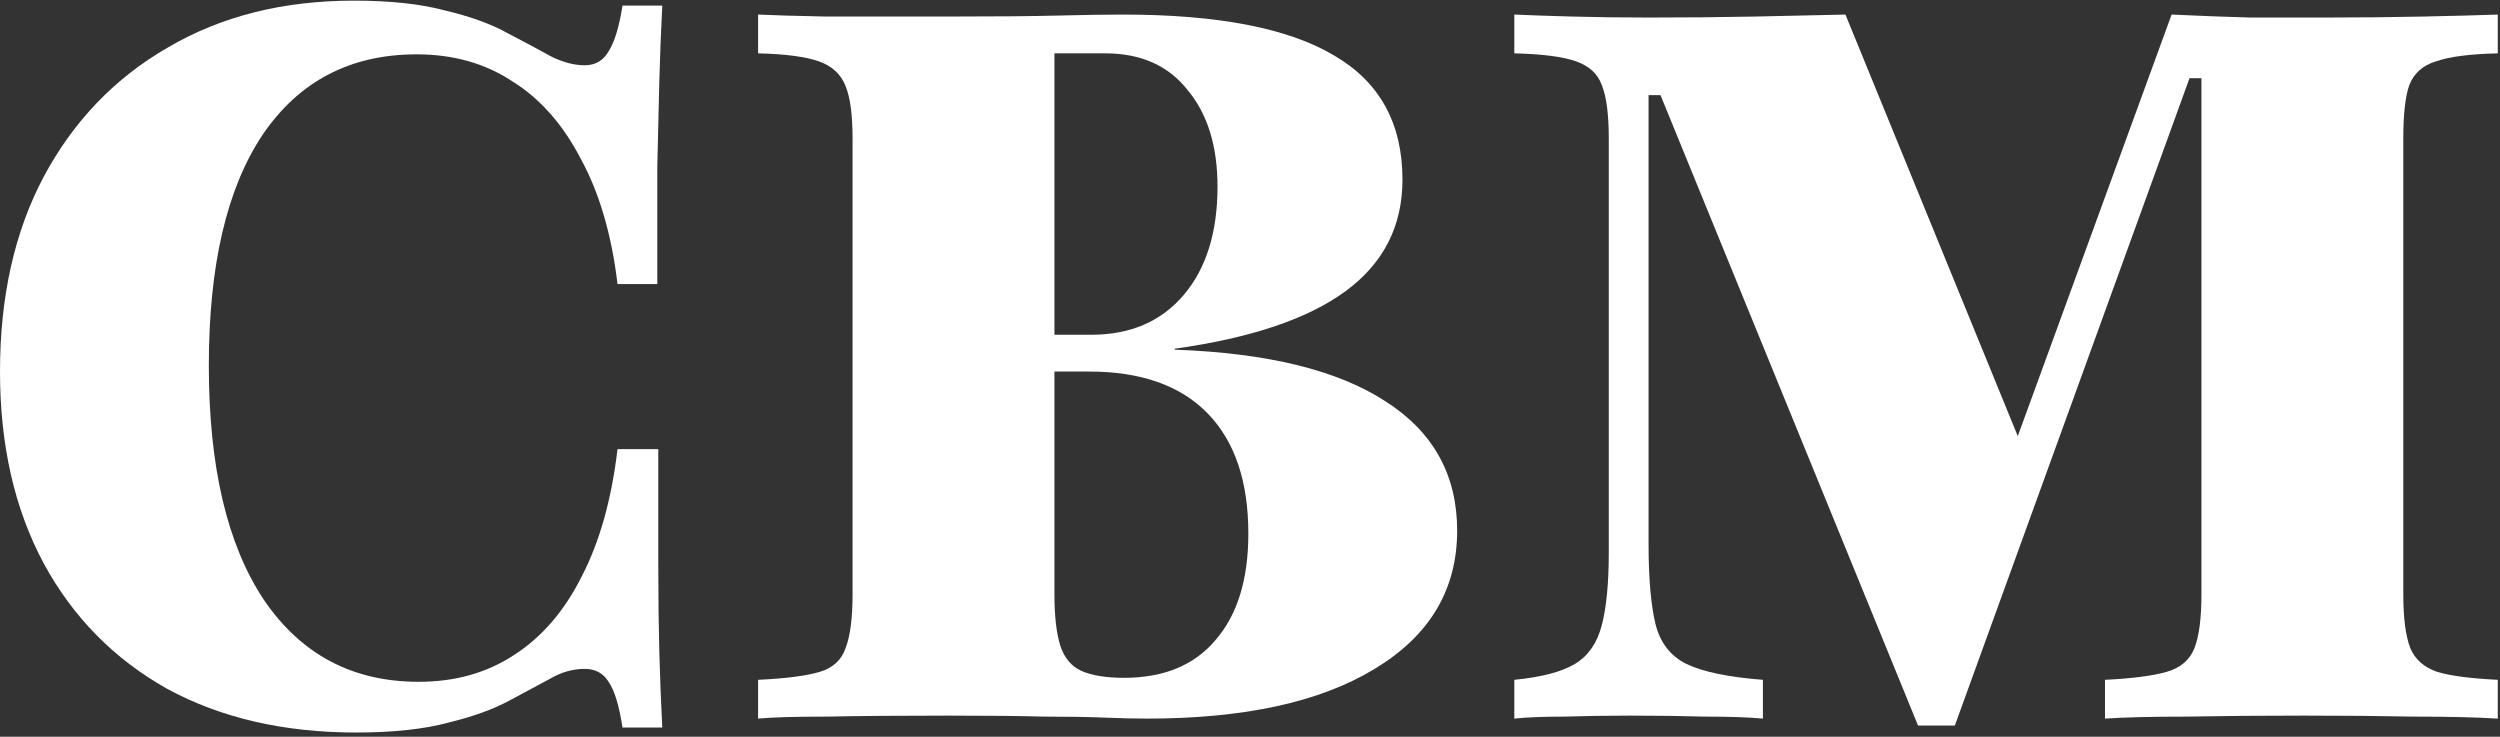 <?xml version="1.0" encoding="UTF-8"?>
<svg xmlns="http://www.w3.org/2000/svg" width="414" height="122" viewBox="0 0 414 122" fill="none">
  <rect x="0" y="0" width="414" height="122" fill="#333333" stroke="none"/>
  <path d="M317.627 120.153L274.977 15.75H273.001V90.018C273.001 95.726 273.385 100.172 274.153 103.356C274.922 106.43 276.623 108.626 279.258 109.943C282.003 111.26 286.229 112.139 291.938 112.578V119C289.633 118.78 286.449 118.671 282.387 118.671C278.325 118.561 274.208 118.506 270.037 118.506C266.194 118.506 262.517 118.561 259.003 118.671C255.6 118.671 252.856 118.78 250.77 119V112.578C255.271 112.139 258.619 111.26 260.815 109.943C263.011 108.626 264.493 106.485 265.261 103.521C266.03 100.557 266.414 96.55 266.414 91.5V22.996C266.414 18.934 266.03 15.97 265.261 14.103C264.602 12.237 263.175 10.92 260.98 10.151C258.784 9.383 255.381 8.944 250.77 8.834V2.412C253.185 2.521 256.369 2.631 260.321 2.741C264.273 2.851 268.555 2.906 273.165 2.906C279.313 2.906 285.132 2.851 290.621 2.741C296.11 2.631 301.105 2.521 305.606 2.412L336.235 77.338L330.472 82.278L359.619 2.412C364.339 2.631 368.676 2.796 372.628 2.906C376.58 2.906 380.697 2.906 384.978 2.906C390.687 2.906 396.121 2.851 401.281 2.741C406.441 2.631 410.557 2.521 413.631 2.412V8.834C409.021 8.944 405.617 9.383 403.422 10.151C401.226 10.81 399.744 12.127 398.975 14.103C398.317 15.97 397.987 18.934 397.987 22.996V98.416C397.987 102.368 398.372 105.332 399.14 107.308C399.909 109.175 401.391 110.492 403.586 111.26C405.782 111.919 409.13 112.358 413.631 112.578V119C410.118 118.78 405.507 118.671 399.799 118.671C394.2 118.561 388.107 118.506 381.52 118.506C374.384 118.506 367.907 118.561 362.089 118.671C356.38 118.671 351.879 118.78 348.586 119V112.578C353.087 112.358 356.49 111.919 358.795 111.26C361.101 110.602 362.638 109.284 363.406 107.308C364.175 105.332 364.559 102.368 364.559 98.416V12.951H362.583L323.72 120.153H317.627Z" fill="white"></path>
  <path d="M125.541 119V112.578C130.152 112.358 133.555 111.919 135.751 111.26C137.947 110.602 139.374 109.284 140.032 107.308C140.801 105.332 141.185 102.368 141.185 98.416V22.996C141.185 19.044 140.801 16.134 140.032 14.268C139.264 12.292 137.782 10.92 135.586 10.151C133.391 9.383 130.042 8.944 125.541 8.834V2.412C127.737 2.521 131.469 2.631 136.739 2.741C142.118 2.741 148.87 2.741 156.994 2.741C164.898 2.741 170.991 2.686 175.272 2.576C179.554 2.467 183.122 2.412 185.976 2.412C201.675 2.412 213.312 4.662 220.887 9.163C228.462 13.555 232.249 20.416 232.249 29.747C232.249 37.432 229.12 43.58 222.863 48.191C216.605 52.801 207.164 55.985 194.539 57.742V57.906C209.909 58.455 221.546 61.31 229.45 66.469C237.354 71.519 241.306 78.655 241.306 87.877C241.306 97.647 236.75 105.277 227.638 110.766C218.636 116.256 206.066 119 189.928 119C187.842 119 185.482 118.945 182.847 118.835C180.322 118.726 177.029 118.671 172.967 118.671C169.015 118.561 163.69 118.506 156.994 118.506C148.98 118.506 142.283 118.561 136.904 118.671C131.634 118.671 127.847 118.78 125.541 119ZM186.141 112.248C192.728 112.248 197.778 110.163 201.291 105.991C204.914 101.819 206.725 95.946 206.725 88.371C206.725 79.698 204.474 73.056 199.973 68.445C195.472 63.835 188.94 61.529 180.377 61.529H165.063V55.436H180.707C187.184 55.436 192.289 53.241 196.021 48.849C199.754 44.458 201.62 38.475 201.62 30.9C201.62 24.203 199.973 18.879 196.68 14.927C193.496 10.865 188.94 8.834 183.012 8.834H174.614V98.416C174.614 102.039 174.943 104.893 175.602 106.979C176.26 108.955 177.413 110.327 179.06 111.096C180.816 111.864 183.177 112.248 186.141 112.248Z" fill="white"></path>
  <path d="M58.953 121.305C46.987 121.305 36.557 118.89 27.665 114.06C18.883 109.12 12.076 102.203 7.246 93.311C2.415 84.309 0 73.715 0 61.529C0 49.124 2.415 38.365 7.246 29.253C12.186 20.032 19.047 12.896 27.83 7.846C36.612 2.686 46.877 0.106 58.624 0.106C64.662 0.106 69.712 0.655 73.773 1.753C77.945 2.741 81.403 4.003 84.148 5.54C86.892 6.968 89.253 8.23 91.229 9.328C93.205 10.316 95.071 10.81 96.828 10.81C98.584 10.81 99.902 10.041 100.78 8.505C101.768 6.968 102.536 4.443 103.085 0.93H109.672C109.453 5.211 109.288 9.438 109.178 13.609C109.068 17.671 108.959 22.337 108.849 27.607C108.849 32.876 108.849 39.353 108.849 47.038H102.262C101.274 38.804 99.243 31.888 96.169 26.289C93.205 20.581 89.417 16.299 84.806 13.445C80.305 10.481 75.036 8.999 68.998 8.999C58.02 8.999 49.512 13.445 43.474 22.337C37.545 31.229 34.581 43.964 34.581 60.541C34.581 77.228 37.6 90.127 43.638 99.239C49.786 108.351 58.349 112.907 69.327 112.907C75.365 112.907 80.635 111.425 85.136 108.461C89.747 105.497 93.479 101.16 96.334 95.452C99.298 89.743 101.274 82.717 102.262 74.374H109.013C109.013 81.839 109.013 88.261 109.013 93.64C109.013 98.91 109.068 103.631 109.178 107.802C109.288 111.974 109.453 116.201 109.672 120.482H103.085C102.536 116.859 101.768 114.334 100.78 112.907C99.902 111.48 98.584 110.766 96.828 110.766C94.852 110.766 92.93 111.315 91.064 112.413C89.198 113.401 86.947 114.609 84.312 116.036C81.678 117.463 78.329 118.671 74.267 119.659C70.206 120.757 65.101 121.305 58.953 121.305Z" fill="white"></path>
</svg>
